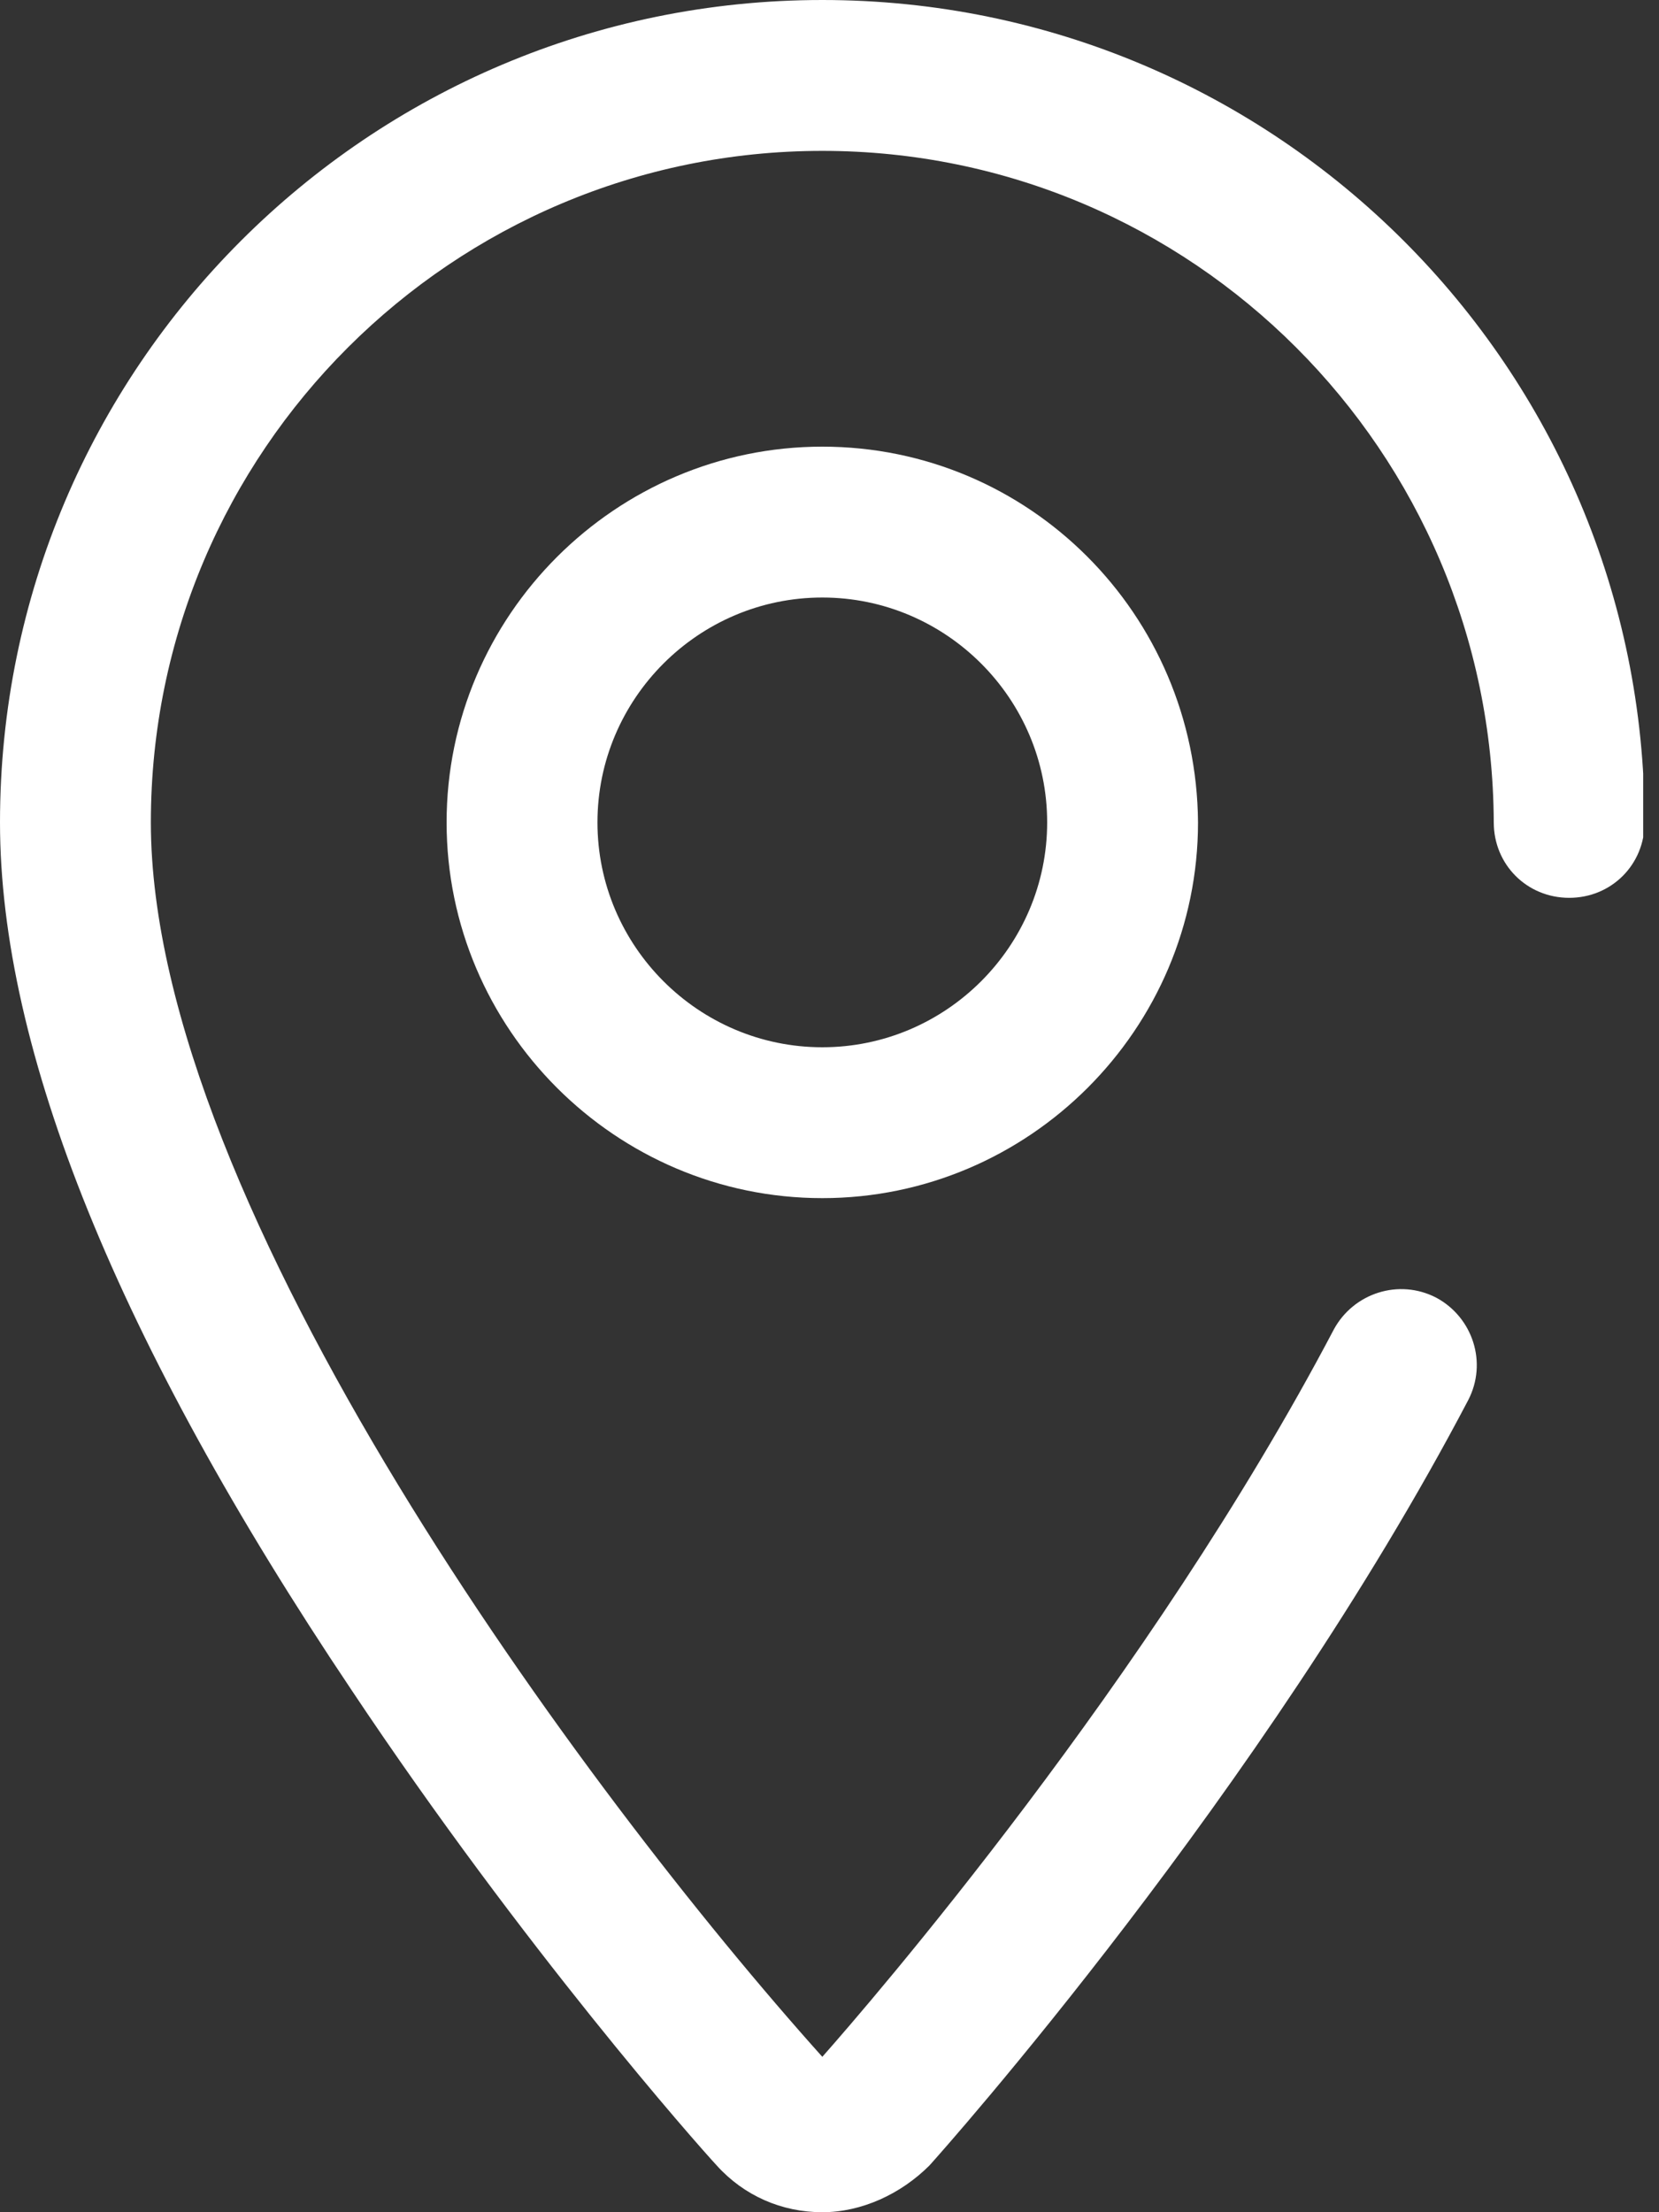 <svg width="15" height="20" viewBox="0 0 15 20" fill="none" xmlns="http://www.w3.org/2000/svg">
<rect x="0" y="0" width="15" height="20" fill="#333333" stroke="none"/>
<g clip-path="url(#clip0)">
<path d="M7.435 20C7.067 20 6.726 19.85 6.48 19.577C6.303 19.386 4.734 17.613 3.179 15.28C1.064 12.128 0 9.495 0 7.435C0 3.329 3.329 0 7.435 0C11.542 0 14.87 3.329 14.87 7.435C14.87 7.817 14.57 8.117 14.188 8.117C13.806 8.117 13.506 7.817 13.506 7.435C13.492 4.079 10.778 1.364 7.435 1.364C4.093 1.364 1.364 4.079 1.364 7.435C1.364 10.9 5.293 16.207 7.435 18.595C7.858 18.117 10.396 15.184 12.06 12.019C12.237 11.692 12.647 11.555 12.988 11.733C13.315 11.91 13.452 12.319 13.274 12.66C11.419 16.194 8.527 19.441 8.404 19.577C8.145 19.836 7.79 20 7.435 20Z" fill="white"/>
<path d="M7.435 5.402C8.554 5.402 9.468 6.316 9.468 7.435C9.468 8.554 8.554 9.468 7.435 9.468C6.316 9.468 5.402 8.554 5.402 7.435C5.402 6.316 6.316 5.402 7.435 5.402ZM7.435 4.038C5.566 4.038 4.038 5.566 4.038 7.435C4.038 9.304 5.566 10.832 7.435 10.832C9.304 10.832 10.832 9.304 10.832 7.435C10.818 5.552 9.304 4.038 7.435 4.038Z" fill="white"/>
</g>
<defs>
<clipPath id="clip0">
<rect width="14.857" height="20" fill="white"/>
</clipPath>
</defs>
</svg>
